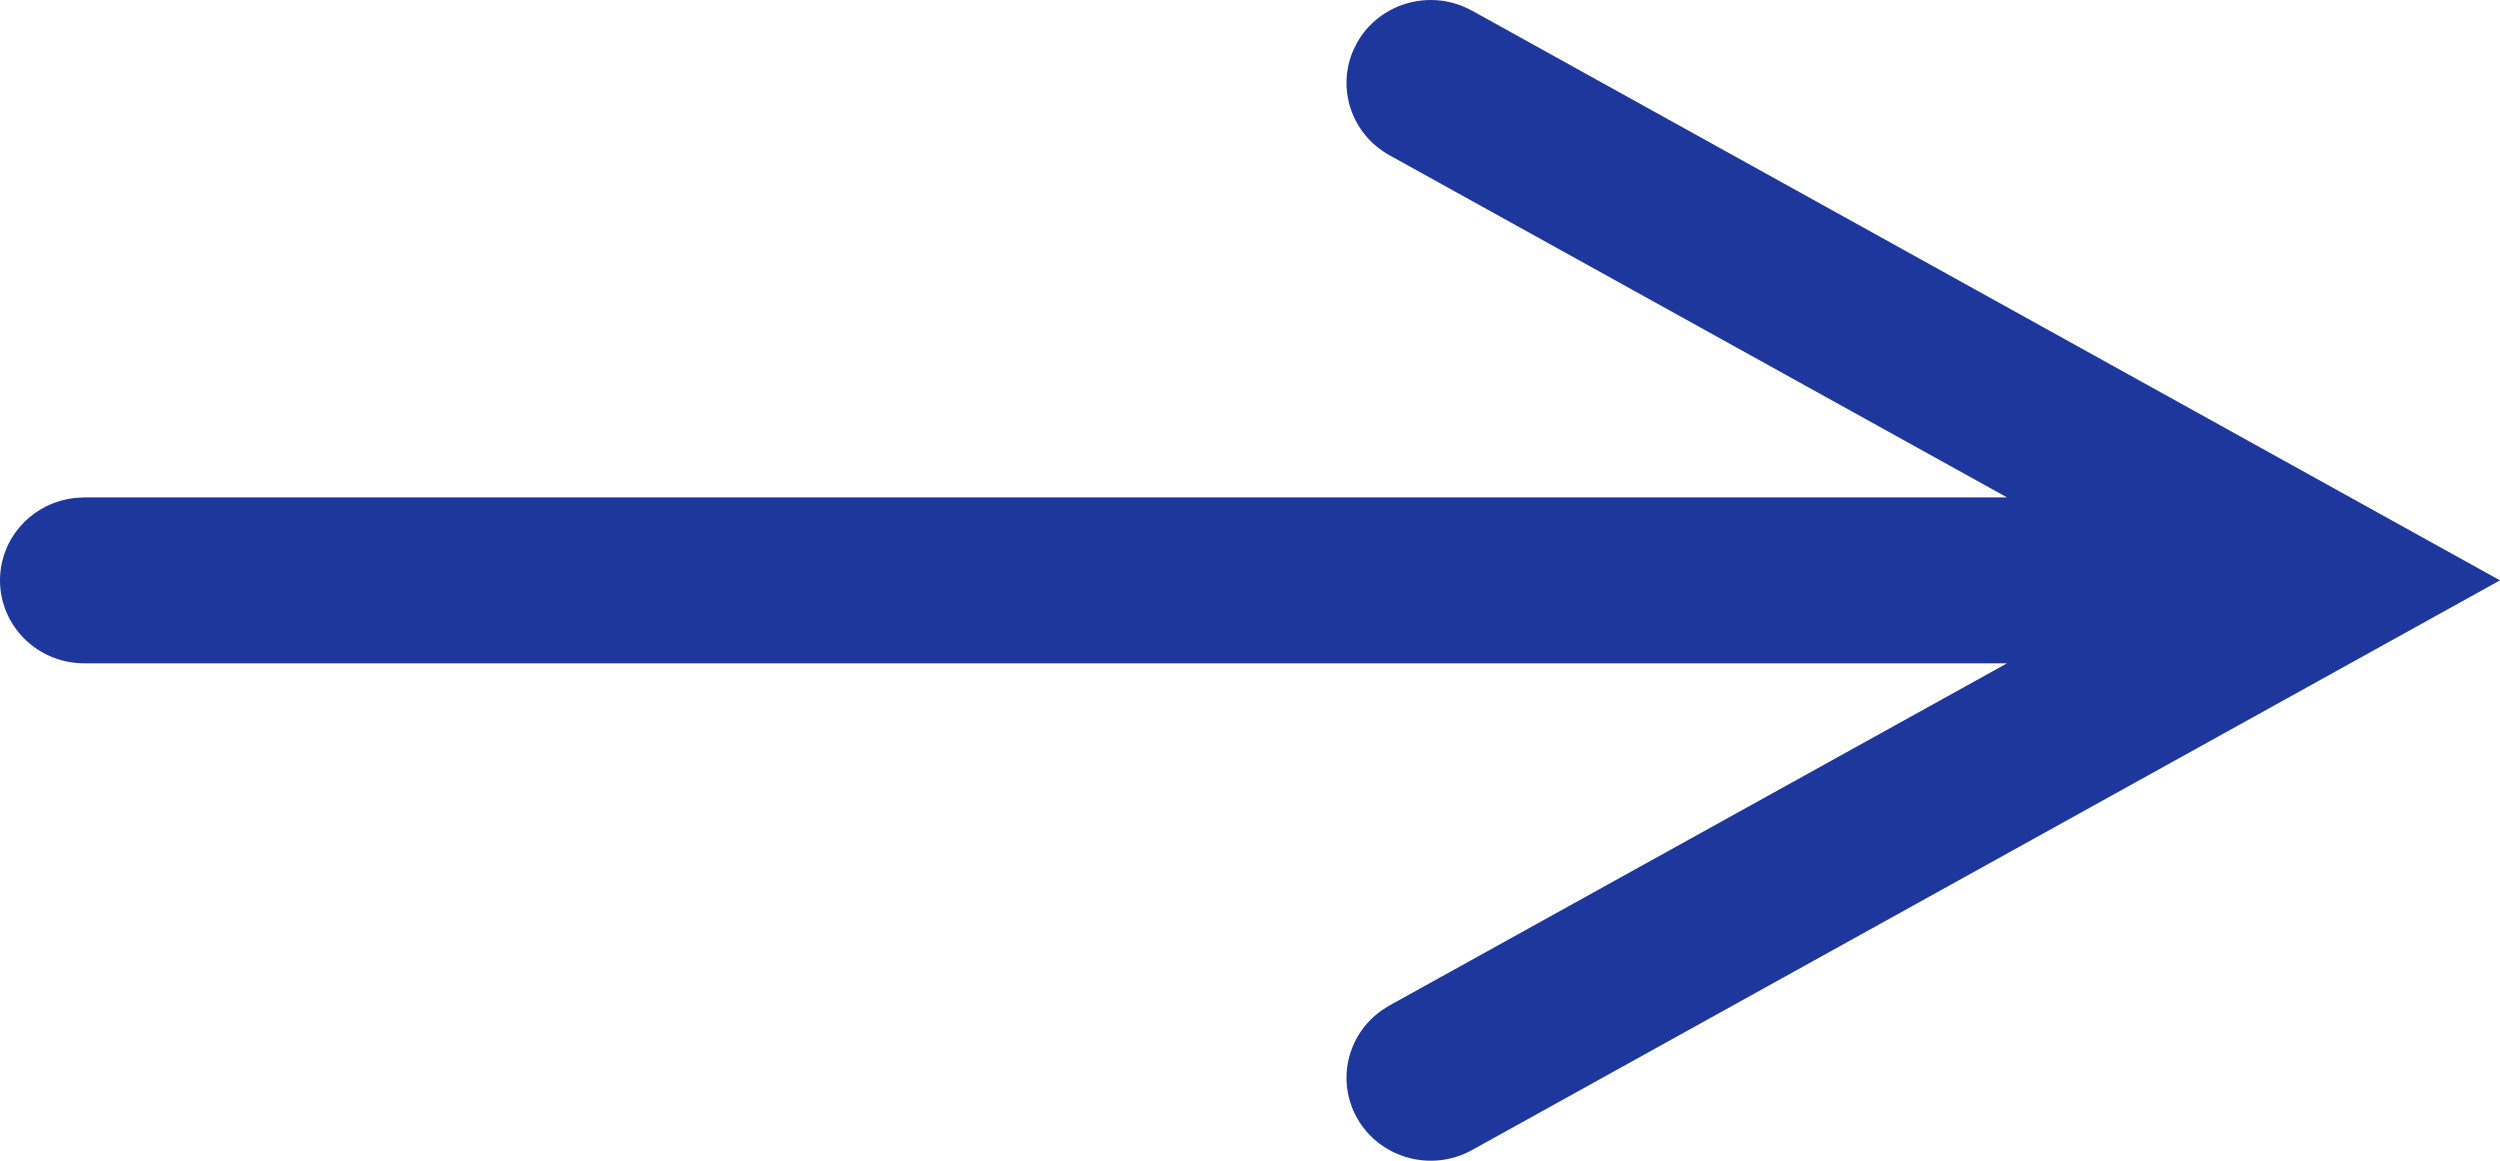 <?xml version="1.0" encoding="UTF-8"?> <svg xmlns="http://www.w3.org/2000/svg" xmlns:xlink="http://www.w3.org/1999/xlink" width="28px" height="13px" viewBox="0 0 28 13"> <title>Line 2</title> <g id="Page-1" stroke="none" stroke-width="1" fill="none" fill-rule="evenodd"> <g id="02" transform="translate(-361, -2235)" fill="#1D379C" fill-rule="nonzero"> <g id="sevice" transform="translate(184, 2061)"> <path d="M193.404,174.079 L193.486,174.119 L203.54,179.691 L205,180.5 L203.54,181.309 L193.486,186.881 C193.032,187.132 192.457,186.973 192.202,186.527 C191.962,186.106 192.09,185.58 192.484,185.31 L192.561,185.262 L199.479,181.429 L177.943,181.429 C177.422,181.429 177,181.013 177,180.5 C177,180.017 177.374,179.621 177.852,179.576 L177.943,179.571 L199.479,179.571 L192.561,175.738 C192.134,175.501 191.967,174.986 192.161,174.554 L192.202,174.473 C192.442,174.053 192.965,173.888 193.404,174.079 L193.404,174.079 Z" id="Line-2"></path> </g> </g> </g> </svg> 